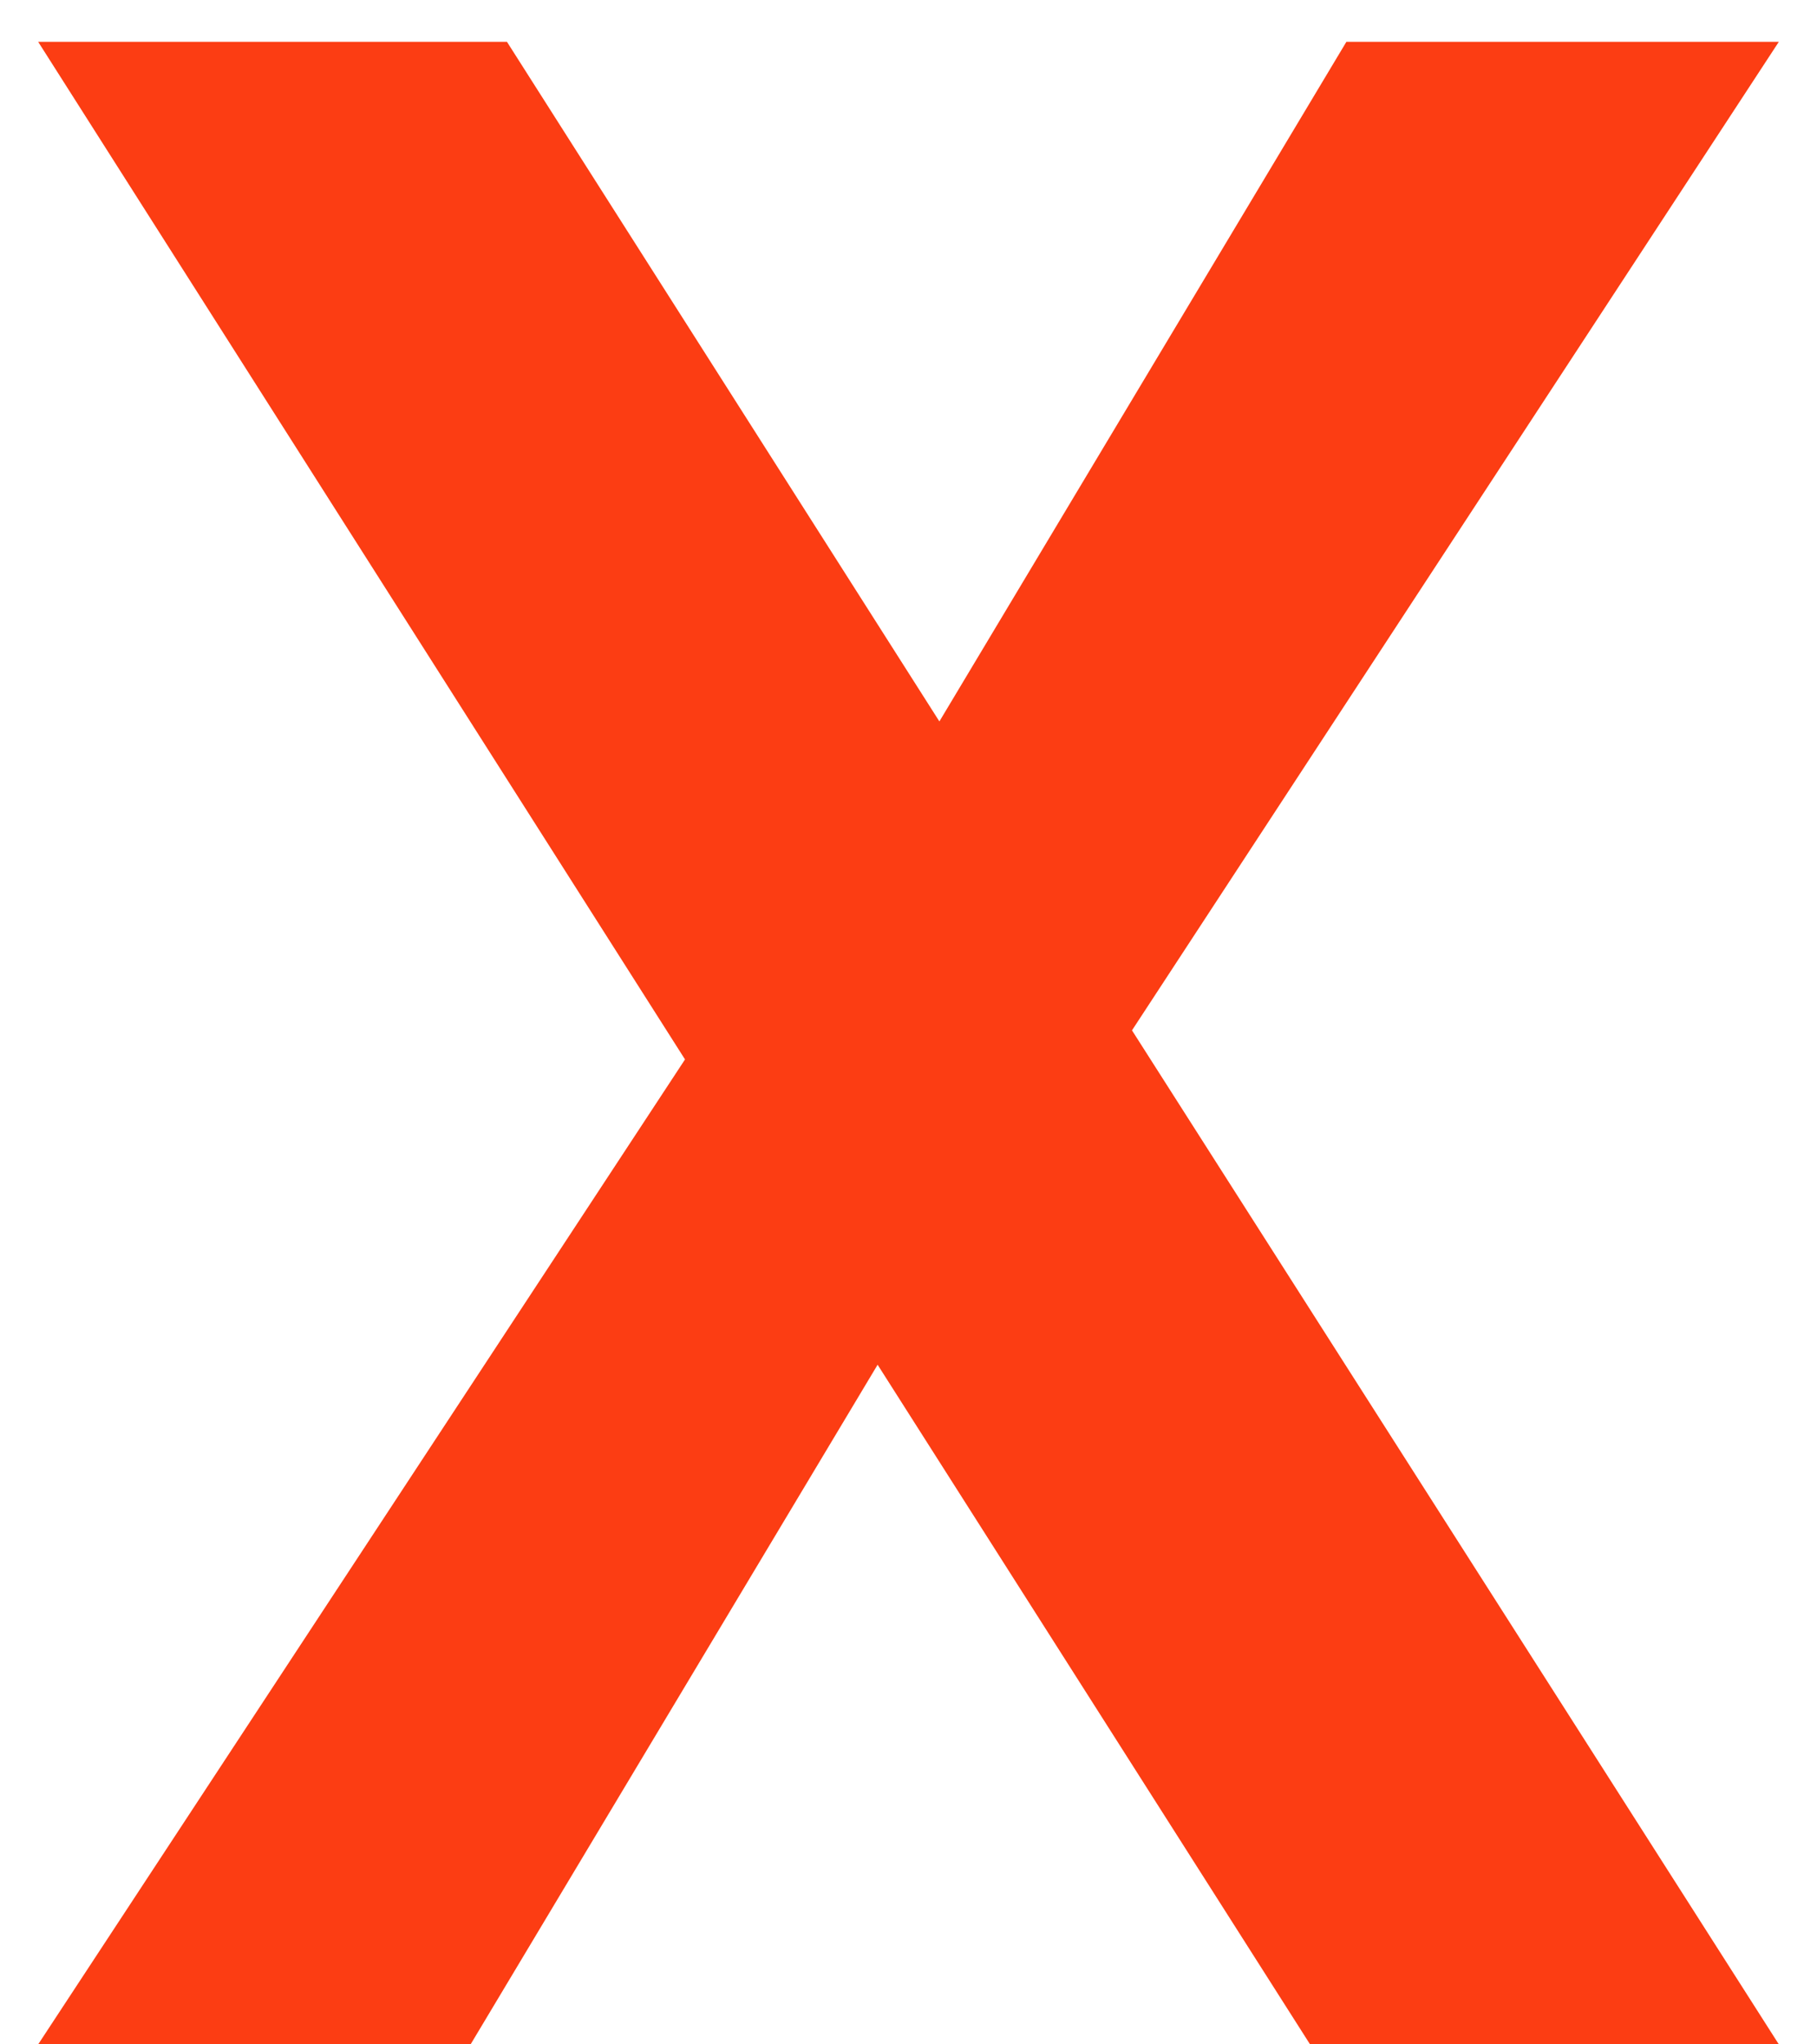 <?xml version="1.0" encoding="UTF-8"?>
<svg xmlns="http://www.w3.org/2000/svg" width="8" height="9" viewBox="0 0 8 9" fill="none">
  <path d="M4.984 4.536L7.832 9H5.768L3.864 6.008L2.072 9H0.168L3.016 4.664L0.168 0.184H2.232L4.136 3.176L5.928 0.184H7.832L4.984 4.536Z" fill="#FC3D13"></path>
</svg>
